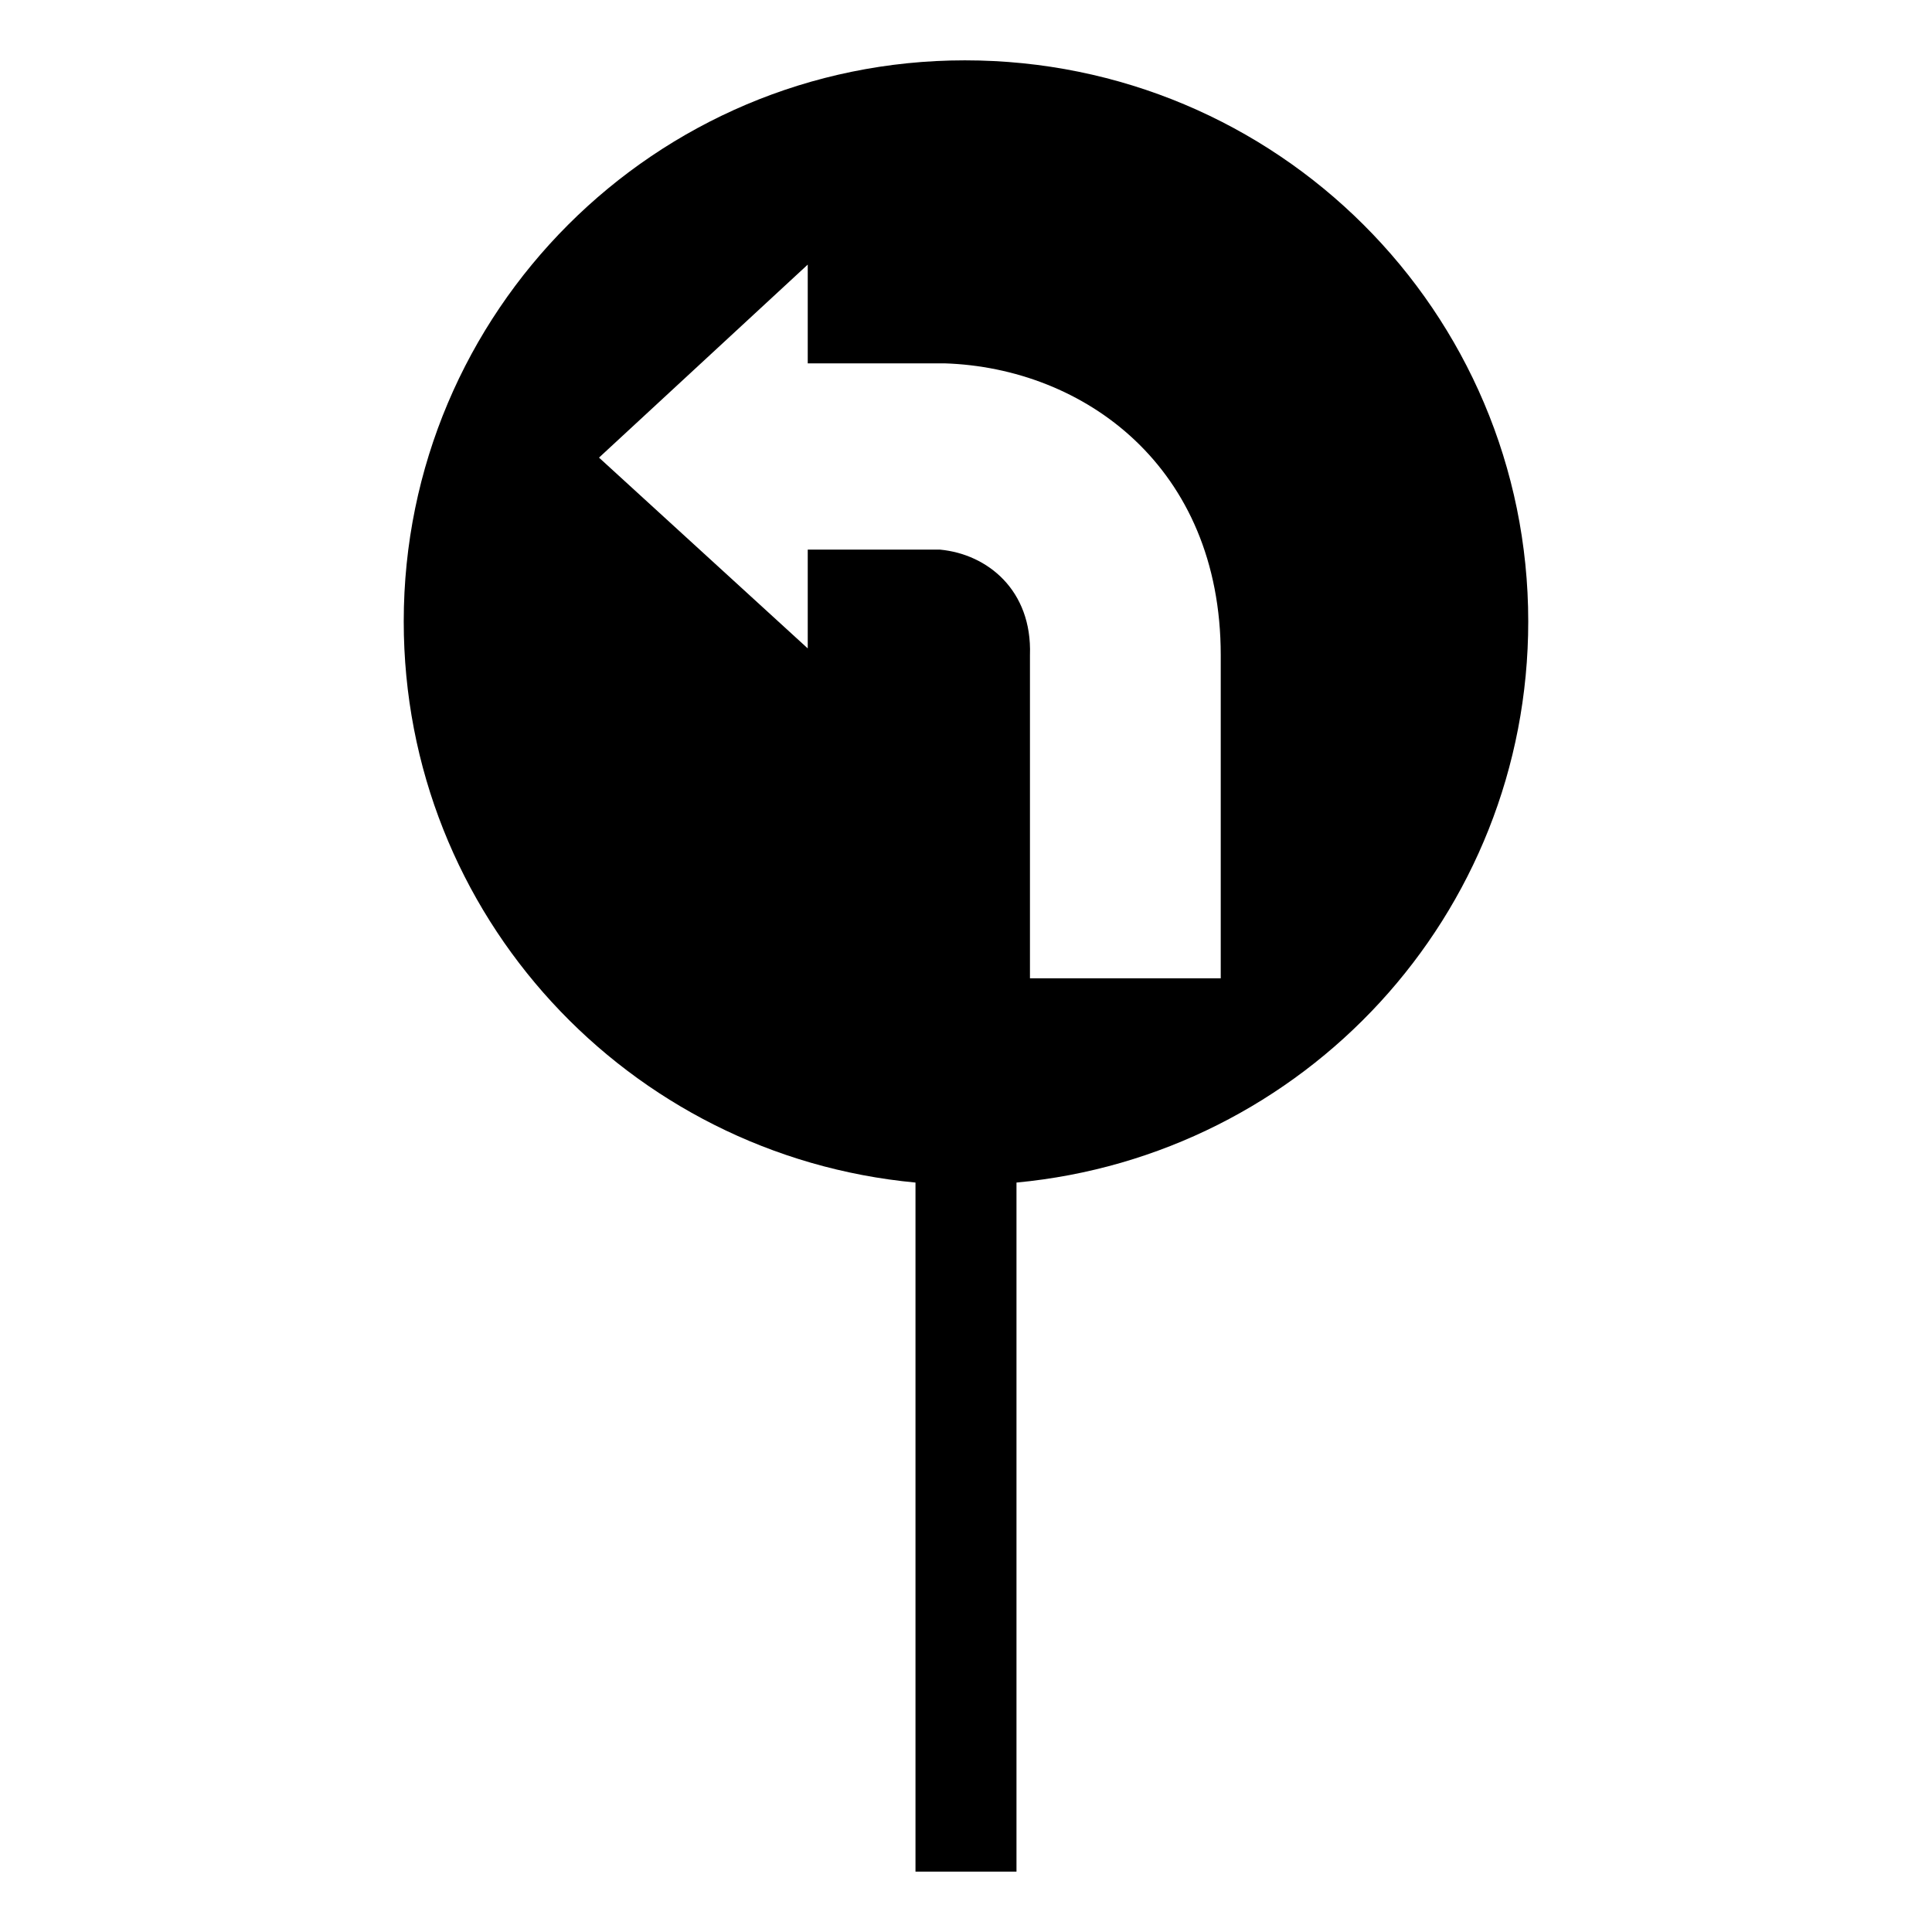 <?xml version="1.0" encoding="UTF-8"?>
<!-- Uploaded to: ICON Repo, www.svgrepo.com, Generator: ICON Repo Mixer Tools -->
<svg fill="#000000" width="800px" height="800px" version="1.1" viewBox="144 144 512 512" xmlns="http://www.w3.org/2000/svg">
 <path d="m399.7 159.99c82.68 0 149.3 66.621 149.3 148.7 0 77.922-59.48 141.57-135.62 148.7v182.61h-26.766v-182.61c-76.137-7.137-135.62-70.781-135.62-148.7 0-82.086 66.621-148.7 148.7-148.7zm-6.543 129.67c12.492 1.191 24.387 10.707 23.793 27.957v85.652h50.559v-85.652c0-49.965-36.285-76.137-73.164-77.324h-36.285v-26.172l-55.316 51.152 55.316 50.559v-26.172h35.094z" fill-rule="evenodd"/>
</svg>